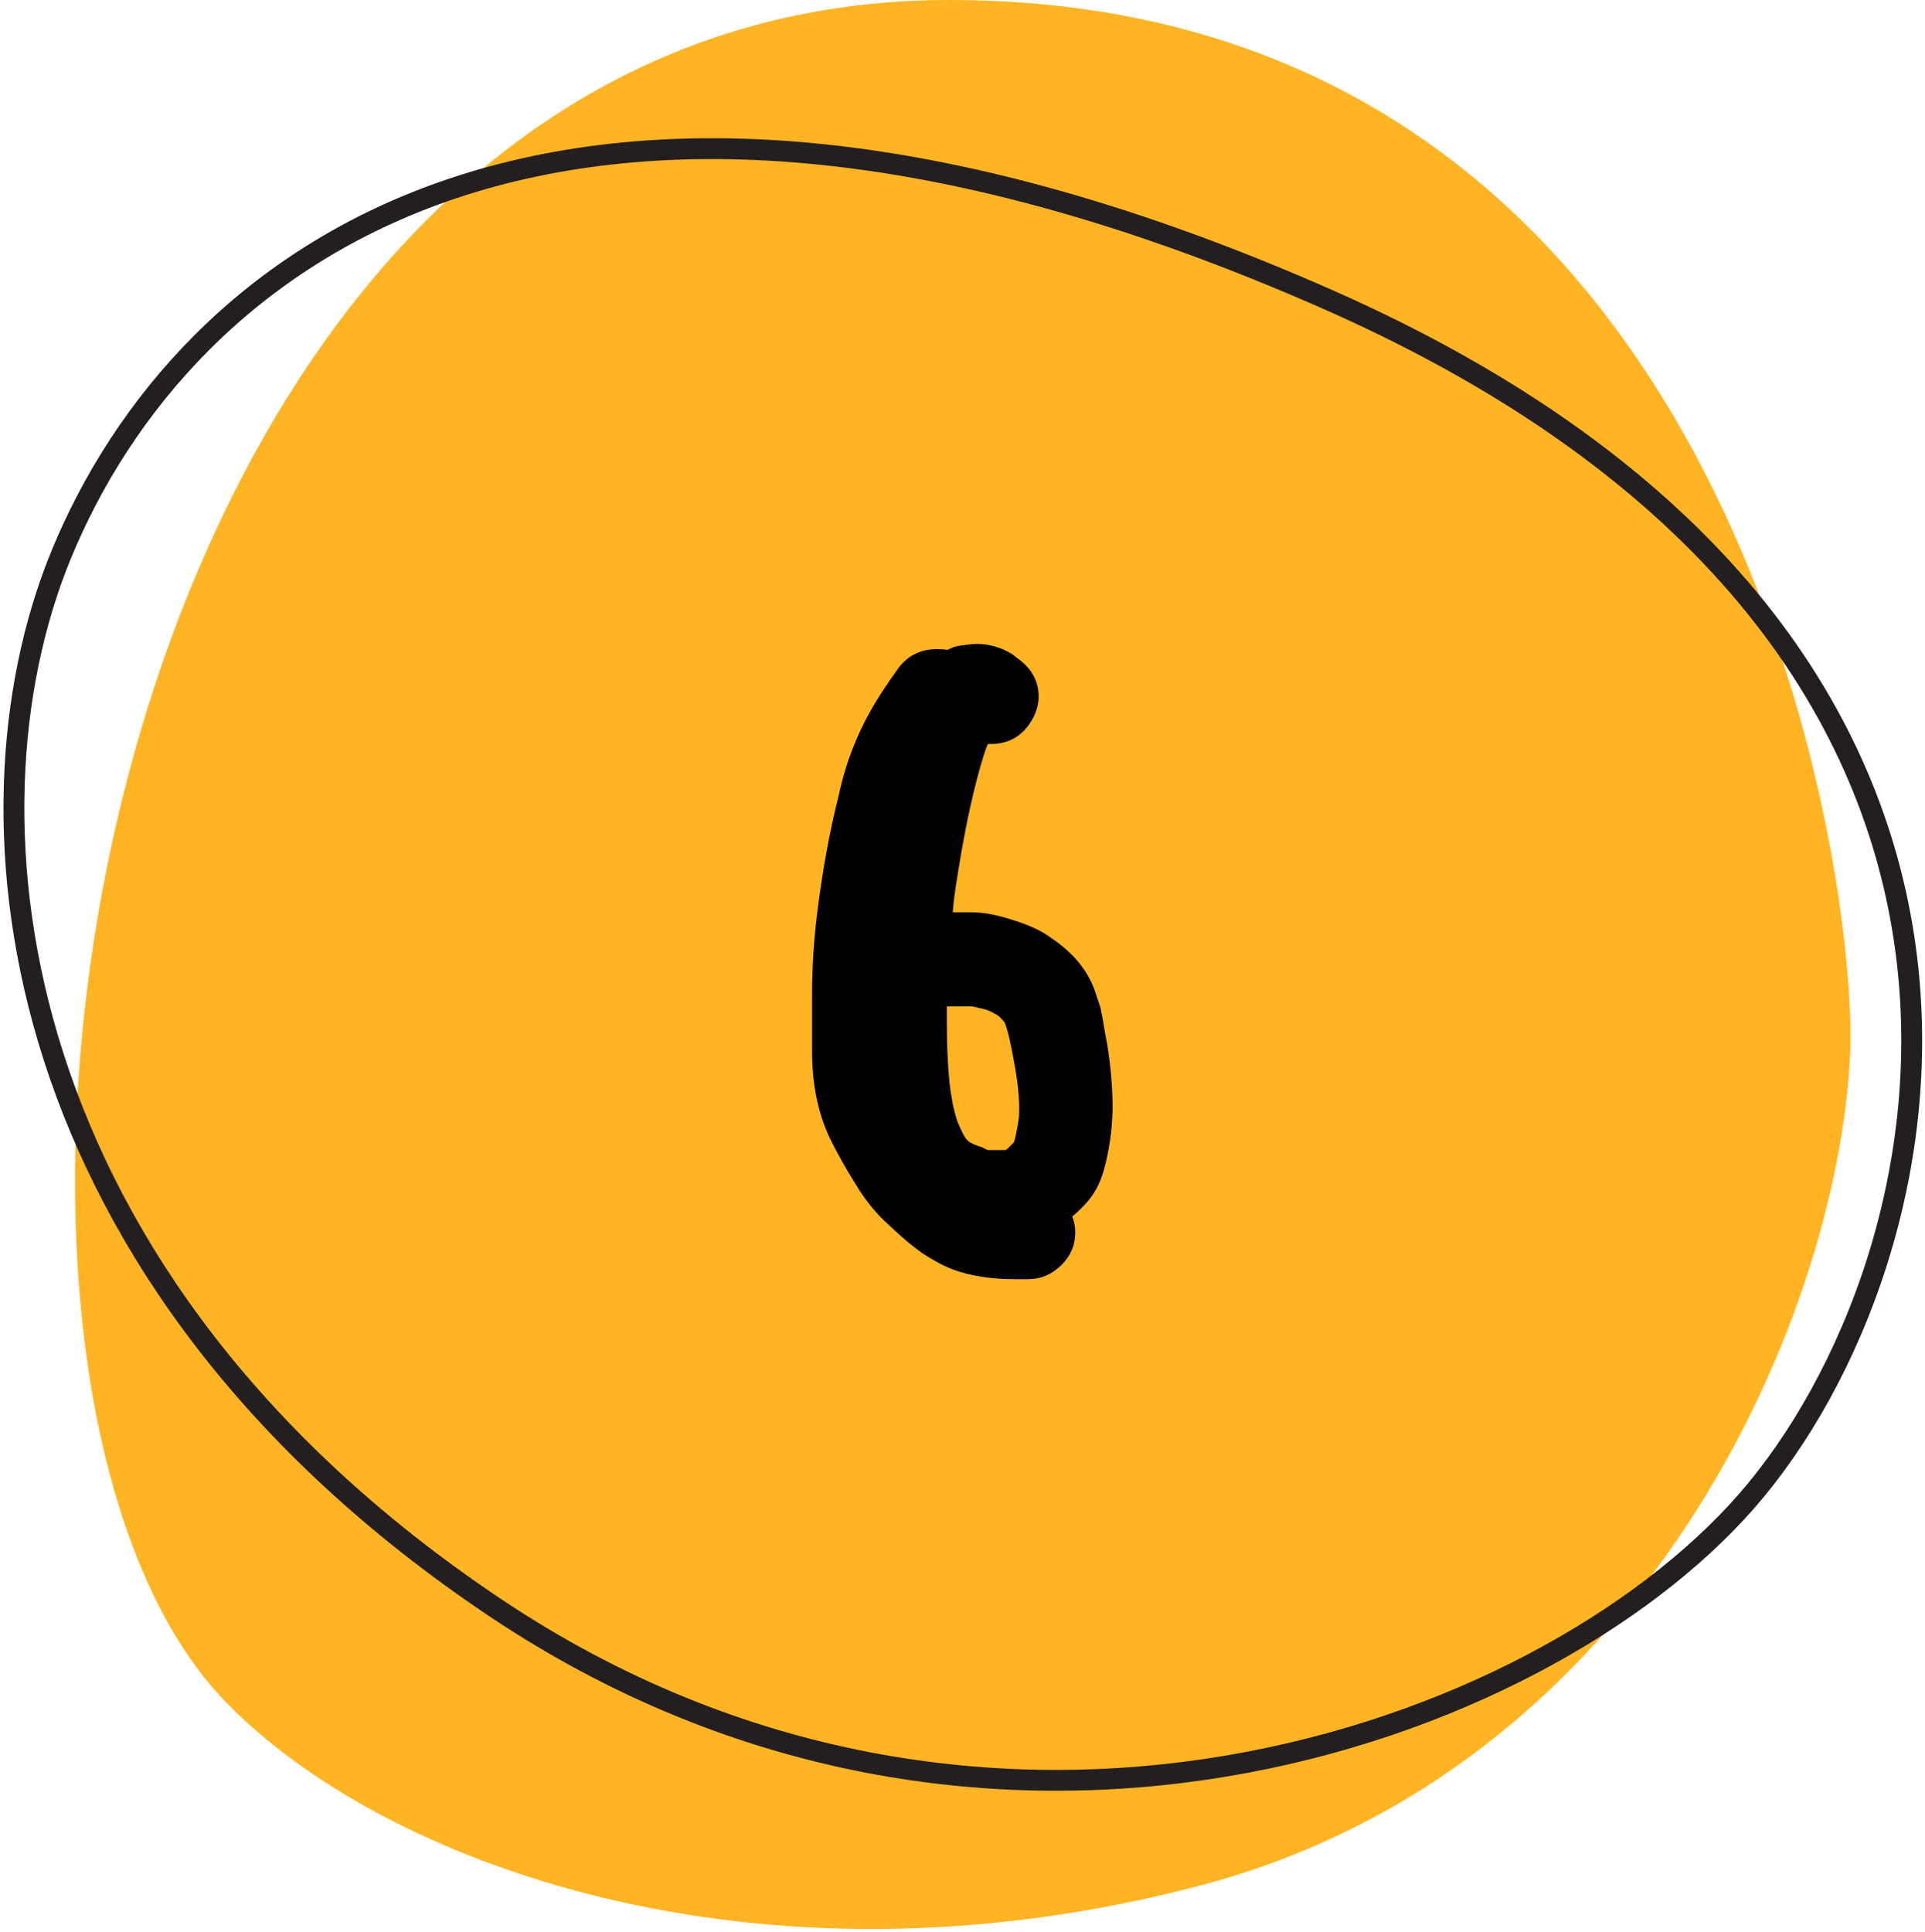 <?xml version="1.0" encoding="UTF-8"?> <svg xmlns="http://www.w3.org/2000/svg" width="277" height="278" viewBox="0 0 277 278" fill="none"> <path d="M32.509 244.93C-14.861 196.08 13.289 0.02 136.559 5.92946e-07C250.219 -0.01 267.419 126.47 266.229 151.72C264.439 189.66 236.609 254.53 172.579 271.34C108.549 288.15 54.919 268.04 32.509 244.93Z" fill="#FFB424"></path> <path d="M8.731 79.989C-6.749 117.859 0.731 184.039 71.171 231.269C141.611 278.499 221.481 250.039 251.271 216.059C281.431 181.649 301.701 91.989 191.241 43.169C80.771 -5.661 26.341 36.909 8.731 79.989Z" stroke="#231F20" stroke-width="3" stroke-miterlimit="10"></path> <path d="M137.104 131.271H139.95C141.562 131.271 143.513 131.647 145.805 132.399C148.132 133.116 149.958 133.975 151.283 134.978C154.327 137.019 156.386 139.471 157.46 142.336C157.639 142.837 157.782 143.267 157.89 143.625C158.033 143.983 158.14 144.305 158.212 144.592C158.319 144.842 158.409 145.201 158.48 145.666C158.588 146.132 158.66 146.49 158.695 146.74C158.731 146.991 158.821 147.528 158.964 148.352C159.107 149.175 159.232 149.855 159.34 150.393C159.841 153.544 160.092 156.516 160.092 159.309C160.092 160.347 160.02 161.582 159.877 163.015C159.447 166.309 158.856 168.762 158.104 170.373C157.388 171.984 156.117 173.542 154.291 175.046C154.577 175.726 154.721 176.496 154.721 177.355C154.721 179.182 154.04 180.757 152.68 182.082C151.319 183.407 149.726 184.069 147.899 184.069H146.234C141.758 184.069 138.124 183.335 135.331 181.867C134.651 181.509 134.024 181.151 133.451 180.793C132.914 180.471 132.395 180.113 131.894 179.719C131.392 179.325 130.98 179.003 130.658 178.752C130.372 178.501 129.924 178.107 129.315 177.57C128.707 176.997 128.259 176.586 127.973 176.335C126.146 174.724 124.535 172.754 123.139 170.427C121.742 168.207 120.507 166.005 119.433 163.82C117.714 160.204 116.854 156.014 116.854 151.252V144.216C116.854 143.965 116.854 143.607 116.854 143.142C116.854 139.346 117.087 135.533 117.553 131.701C118.305 125.507 119.361 119.706 120.722 114.299C121.76 109.501 123.55 105.025 126.093 100.871C126.952 99.475 127.847 98.132 128.778 96.843L129.423 95.93C130.784 94.247 132.574 93.405 134.794 93.405C135.474 93.405 135.993 93.441 136.352 93.513C136.889 93.19 137.551 92.976 138.339 92.868C139.341 92.725 140.076 92.653 140.541 92.653C142.367 92.653 144.086 93.155 145.697 94.157L146.449 94.748C148.454 96.18 149.457 98.007 149.457 100.227C149.457 101.587 149.009 102.912 148.114 104.201C146.718 106.206 144.73 107.155 142.152 107.048C141.83 107.836 141.651 108.319 141.615 108.498C140.183 113.046 138.912 118.828 137.802 125.847C137.408 128.21 137.175 130.018 137.104 131.271ZM136.244 144.807V146.74C136.244 150.894 136.423 154.313 136.781 156.999C137.139 159.326 137.551 160.974 138.017 161.94C138.41 162.871 138.733 163.498 138.983 163.82C139.306 164.286 140.004 164.68 141.078 165.002C141.221 165.038 141.418 165.127 141.669 165.271C141.92 165.378 142.081 165.45 142.152 165.485H144.73L145.053 165.217L145.912 164.357C146.163 163.498 146.378 162.442 146.557 161.188C146.628 160.902 146.664 160.383 146.664 159.631C146.664 157.697 146.413 155.406 145.912 152.756C145.447 150.07 144.999 148.19 144.569 147.116C144.175 146.651 143.907 146.364 143.764 146.257C143.656 146.149 143.424 146.006 143.065 145.827C142.743 145.612 142.296 145.415 141.723 145.236C141.436 145.165 141.06 145.075 140.595 144.968C140.165 144.86 139.914 144.807 139.843 144.807H136.244Z" fill="black"></path> </svg> 